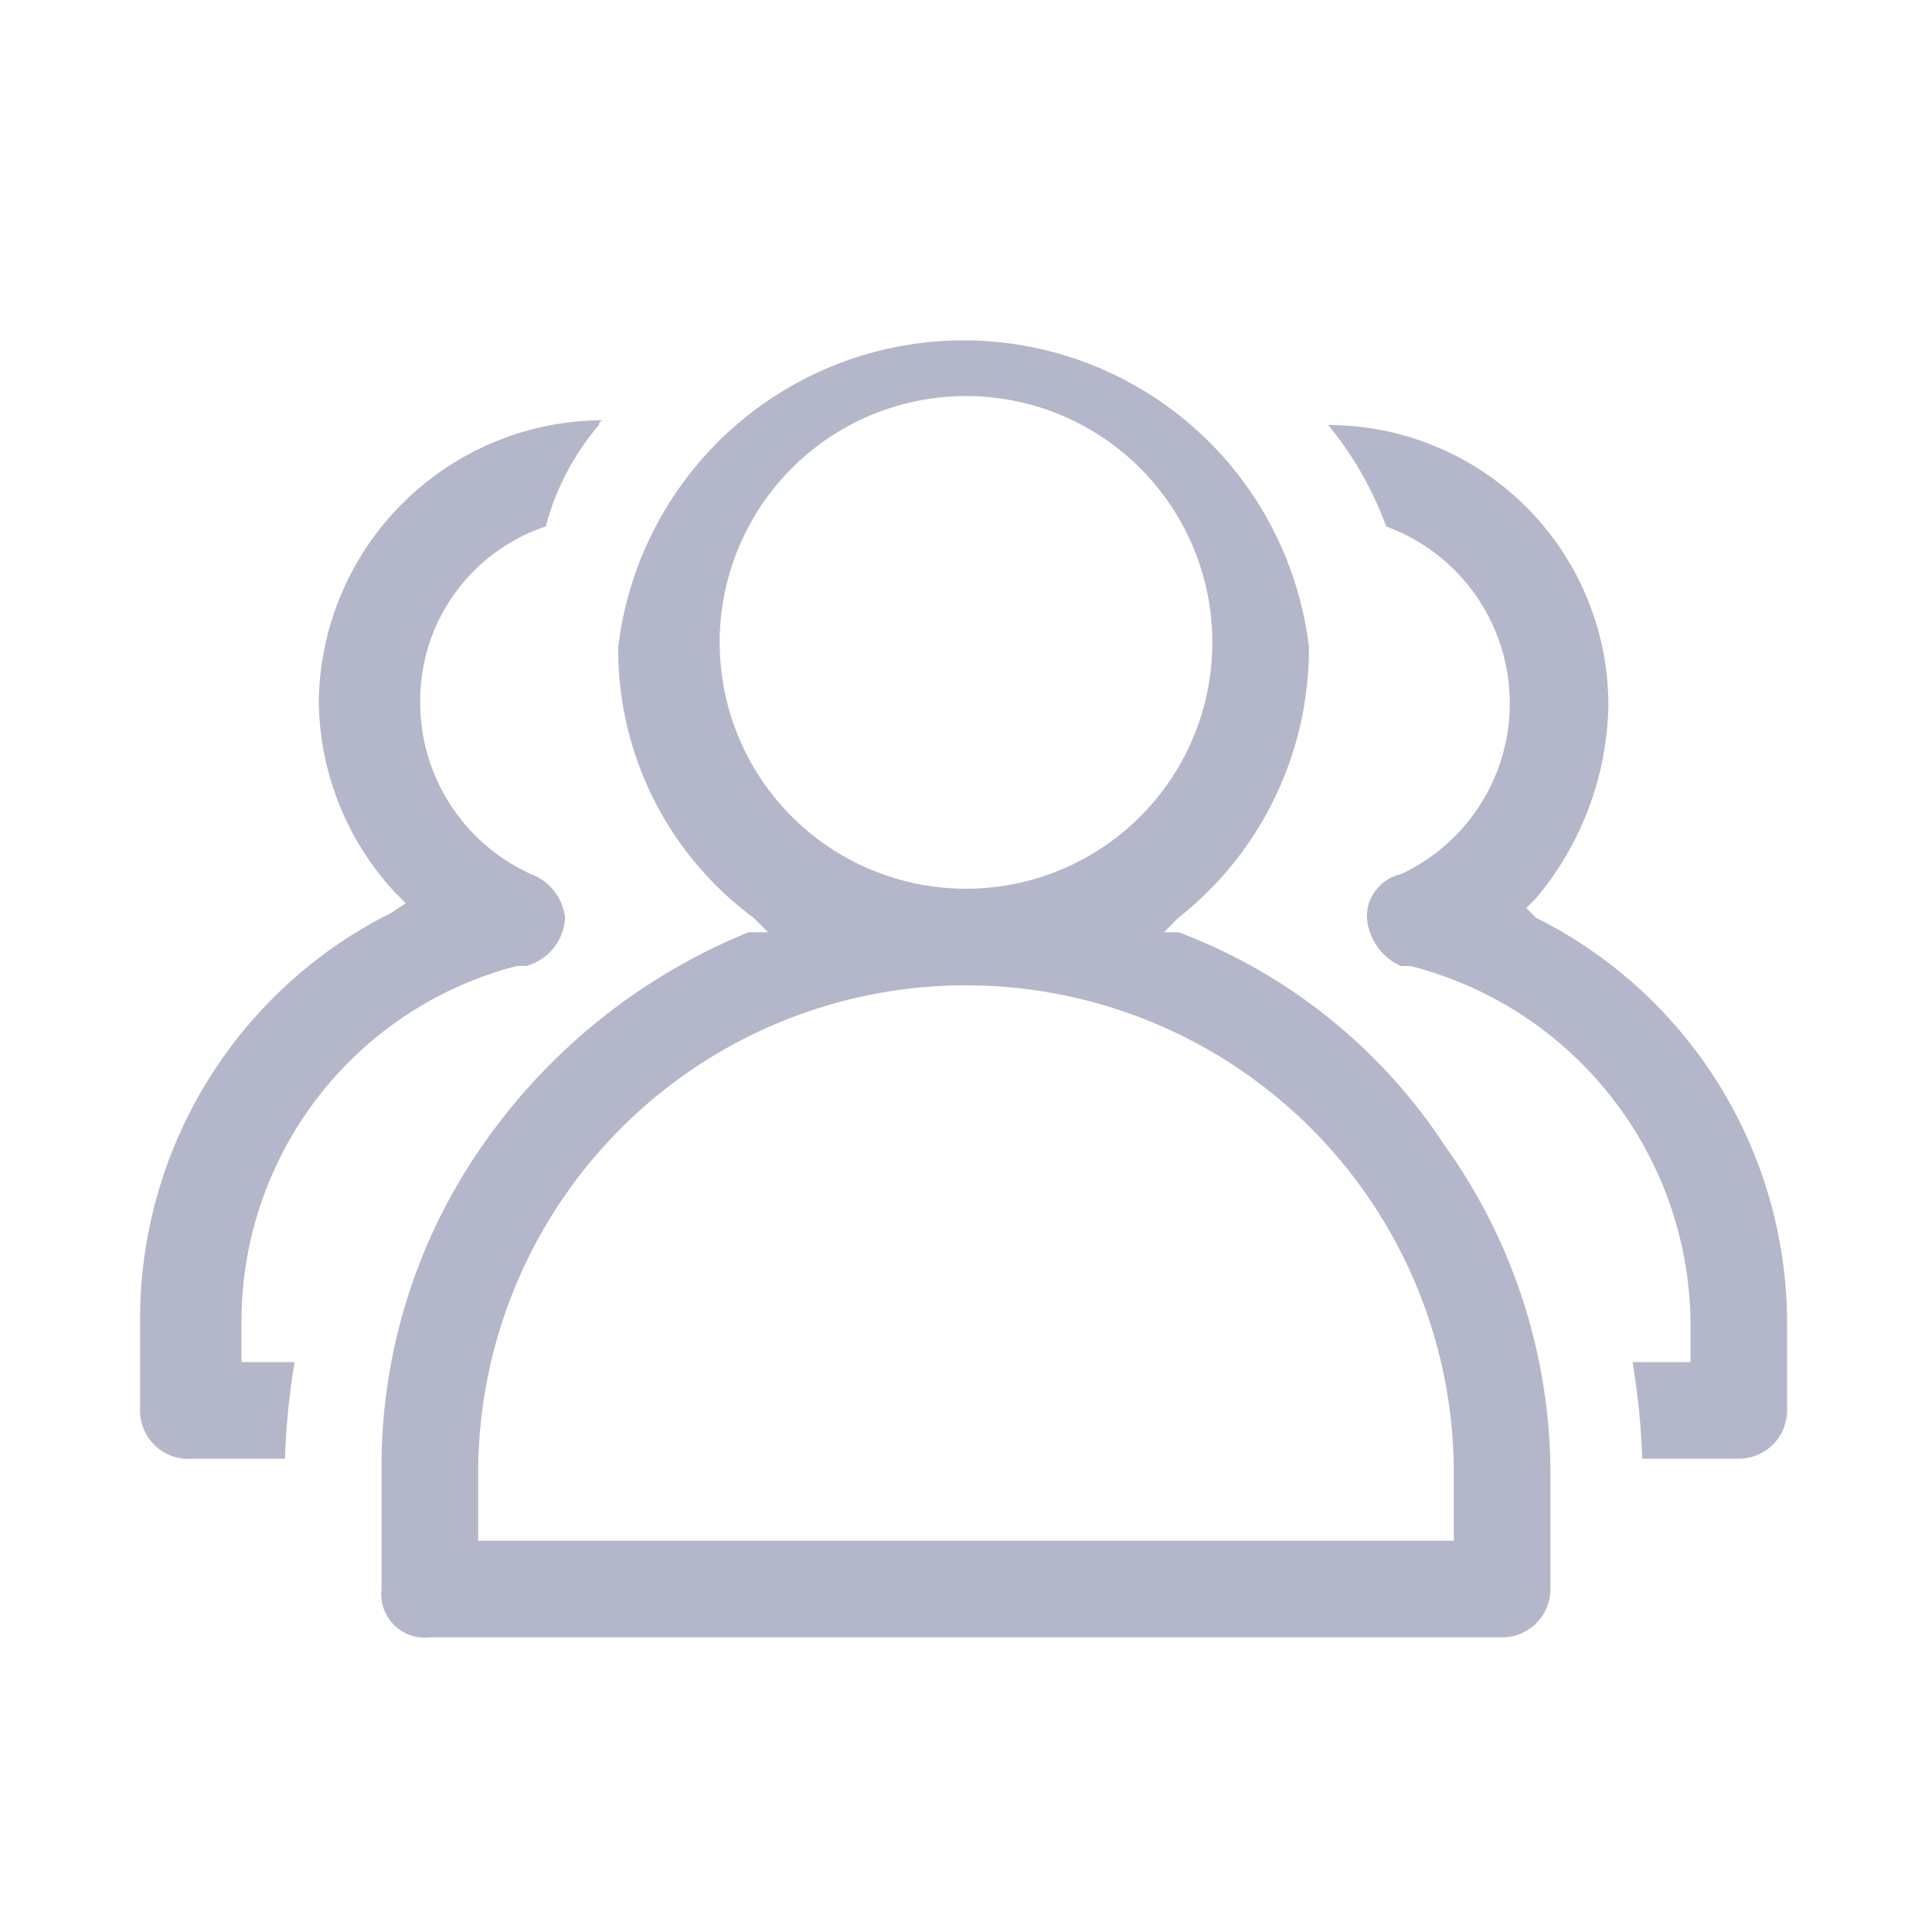 <svg xmlns="http://www.w3.org/2000/svg" viewBox="0 0 40 40"><defs><style>.cls-1{fill:#b4b7c9;}</style></defs><title>官网Icon</title><g id="解决方案-现代化协同"><path class="cls-1" d="M8.9,33.9a.9.9,0,0,1-1-1V30.5A11.6,11.6,0,0,1,10,23.7a12.4,12.4,0,0,1,5.5-4.4h.4l-.3-.3a6.9,6.9,0,0,1-2.8-5.6,7.2,7.2,0,0,1,14.3,0,7.1,7.1,0,0,1-2.7,5.6l-.3.3h.3a11.4,11.4,0,0,1,5.5,4.4,11.7,11.7,0,0,1,2.2,6.8v2.4a1,1,0,0,1-1,1ZM20,20.4A10.1,10.1,0,0,0,9.9,30.5v1.4H30.1V30.5A10.1,10.1,0,0,0,20,20.4ZM20,8.2a5.1,5.1,0,1,0,5.1,5.1A5.1,5.1,0,0,0,20,8.2ZM4,30.2a1,1,0,0,1-1.1-1V27.3a9.4,9.4,0,0,1,5.2-8.4l.3-.2-.2-.2a5.9,5.9,0,0,1-1.6-4,5.9,5.9,0,0,1,5.9-5.8.1.1,0,0,0-.1.1,5.3,5.3,0,0,0-1.1,2.1,3.8,3.8,0,0,0-2.6,3.6A3.9,3.9,0,0,0,11,18.1h0a1.1,1.1,0,0,1,.7.9,1.1,1.1,0,0,1-.8,1h-.2A7.6,7.6,0,0,0,5,27.3v.9H6.1a15,15,0,0,0-.2,2Zm30,0a15,15,0,0,0-.2-2H35v-.9A7.7,7.7,0,0,0,29.2,20H29a1.2,1.2,0,0,1-.7-1,.9.9,0,0,1,.7-.9h0a3.9,3.9,0,0,0-.3-7.2,7.2,7.2,0,0,0-1.2-2.1h0a5.8,5.8,0,0,1,5.8,5.8,6.4,6.4,0,0,1-1.5,4l-.2.2.2.2A9.4,9.4,0,0,1,37,27.3v1.9a1,1,0,0,1-1,1Z"/></g></svg>